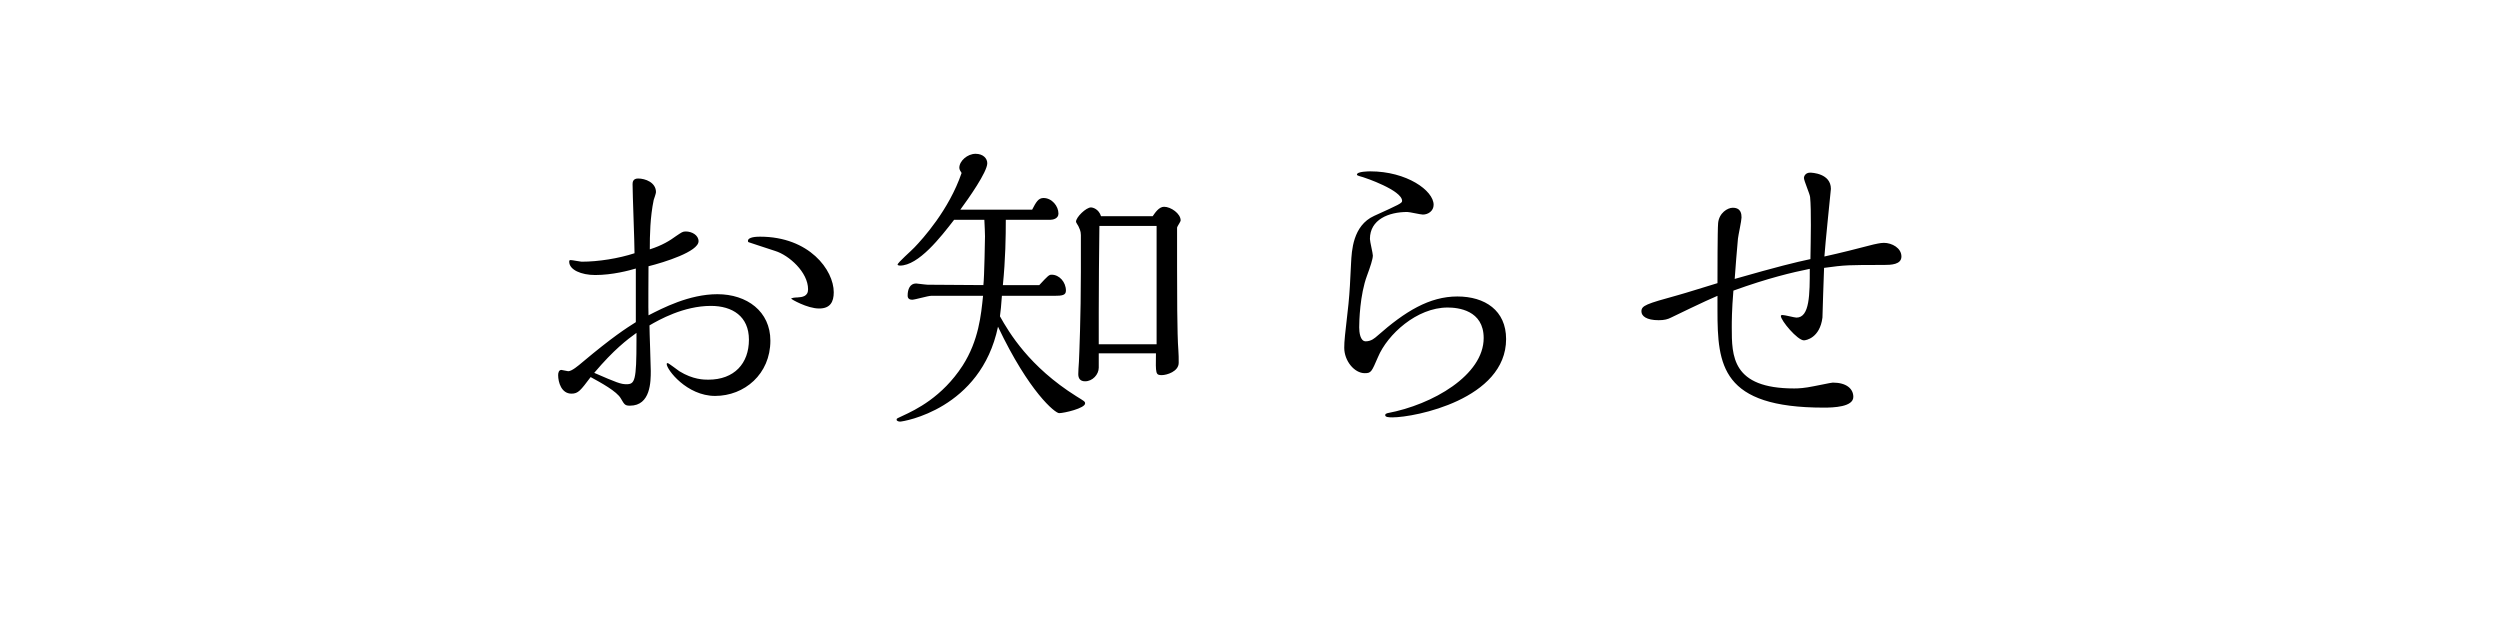 <?xml version="1.0" encoding="UTF-8" standalone="no"?>
<svg width="200px" height="50px" viewBox="0 0 200 50" version="1.1" xmlns="http://www.w3.org/2000/svg" xmlns:xlink="http://www.w3.org/1999/xlink">
    <!-- Generator: Sketch 43.2 (39069) - http://www.bohemiancoding.com/sketch -->
    <title>h1</title>
    <desc>Created with Sketch.</desc>
    <defs></defs>
    <g id="Page-1" stroke="none" stroke-width="1" fill="none" fill-rule="evenodd">
        <g id="News" transform="translate(-540, -175)">
            <g id="h1" transform="translate(540, 175)">
                <rect id="Rectangle-4" fill="#FFFFFF" x="0" y="0" width="200" height="50"></rect>
                <path d="M63.294,23.9 C63.32,23.822 63.632,23.796 63.788,23.796 C64.178,23.77 64.646,23.718 64.646,23.146 C64.646,21.768 63.112,20.416 62.02,20.078 C61.318,19.844 59.94,19.402 59.888,19.376 C59.836,19.35 59.836,19.298 59.836,19.272 C59.836,18.96 60.512,18.934 60.798,18.934 C64.75,18.934 66.7,21.612 66.7,23.38 C66.7,24.16 66.414,24.68 65.53,24.68 C64.568,24.68 63.294,23.926 63.294,23.9 Z M50.866,25.772 L50.866,21.482 C50.346,21.638 48.994,22.002 47.616,22.002 C46.498,22.002 45.536,21.586 45.536,20.936 C45.536,20.832 45.562,20.806 45.666,20.806 C45.796,20.806 46.42,20.936 46.524,20.936 C47.876,20.936 49.488,20.676 50.762,20.26 C50.762,19.376 50.606,15.528 50.606,14.748 C50.606,14.618 50.606,14.28 51.048,14.28 C51.62,14.28 52.478,14.592 52.478,15.372 C52.478,15.476 52.322,15.918 52.296,15.996 C52.01,17.374 51.984,18.804 51.984,19.948 C52.972,19.636 53.596,19.246 54.09,18.882 C54.558,18.57 54.61,18.518 54.87,18.518 C55.338,18.518 55.884,18.804 55.884,19.298 C55.884,20.13 53.128,20.988 51.88,21.3 C51.88,21.794 51.854,24.966 51.88,25.226 C52.998,24.654 55.13,23.536 57.392,23.536 C59.758,23.536 61.63,24.914 61.63,27.254 C61.63,29.932 59.55,31.674 57.21,31.674 C54.948,31.674 53.336,29.568 53.336,29.126 C53.336,29.048 53.388,29.048 53.414,29.048 C53.492,29.048 54.194,29.594 54.35,29.698 C55.442,30.374 56.326,30.374 56.664,30.374 C58.744,30.374 59.914,29.074 59.914,27.176 C59.914,25.304 58.588,24.472 56.872,24.472 C54.688,24.472 52.712,25.59 51.958,26.032 C51.958,26.604 52.062,29.152 52.062,29.672 C52.062,30.504 52.062,32.454 50.398,32.454 C50.008,32.454 49.956,32.376 49.67,31.882 C49.358,31.31 48.058,30.608 47.252,30.166 C46.446,31.232 46.264,31.492 45.718,31.492 C44.912,31.492 44.652,30.582 44.652,30.01 C44.652,29.828 44.704,29.594 44.912,29.594 C44.99,29.594 45.38,29.698 45.458,29.698 C45.744,29.698 46.264,29.256 46.602,28.97 C49.02,26.942 50.086,26.266 50.866,25.772 Z M50.918,27.228 L50.918,26.63 C50.164,27.176 49.124,27.956 47.538,29.828 C49.332,30.608 49.67,30.738 50.112,30.738 C50.788,30.738 50.918,30.478 50.918,27.228 Z M94.166,18.206 L94.166,21.43 C94.166,23.016 94.166,26.76 94.27,28.034 C94.296,28.32 94.296,28.71 94.296,29.022 C94.296,29.724 93.334,30.01 92.944,30.01 C92.45,30.01 92.45,29.906 92.476,28.268 L87.9,28.268 L87.9,29.412 C87.9,29.958 87.406,30.504 86.808,30.504 C86.392,30.504 86.262,30.244 86.262,29.932 C86.262,29.698 86.288,29.308 86.314,28.944 C86.34,28.424 86.47,25.252 86.47,21.742 L86.47,18.804 C86.47,18.466 86.34,18.258 86.288,18.128 C86.262,18.05 86.08,17.816 86.08,17.738 C86.08,17.374 86.886,16.594 87.276,16.594 C87.432,16.594 87.9,16.724 88.082,17.296 L92.216,17.296 C92.398,17.036 92.71,16.542 93.126,16.542 C93.672,16.542 94.452,17.088 94.452,17.634 C94.452,17.738 94.166,18.128 94.166,18.206 Z M92.528,27.54 L92.528,18.076 L87.952,18.076 C87.926,19.506 87.9,23.588 87.9,24.94 L87.9,27.54 L92.528,27.54 Z M78.644,23.666 L74.484,23.666 C74.25,23.666 73.184,23.978 72.976,23.978 C72.612,23.978 72.612,23.718 72.612,23.64 C72.612,23.146 72.794,22.678 73.288,22.678 C73.314,22.678 73.912,22.756 73.964,22.756 C74.12,22.782 74.198,22.782 74.848,22.782 C75.446,22.782 78.124,22.808 78.67,22.808 C78.748,22.21 78.8,18.934 78.8,18.908 C78.8,18.544 78.774,18.206 78.748,17.582 L76.33,17.582 C75.264,18.96 73.496,21.248 71.988,21.248 C71.936,21.248 71.806,21.222 71.806,21.17 C71.806,21.014 72.95,20.026 73.158,19.792 C73.808,19.116 75.914,16.802 76.928,13.838 C76.85,13.708 76.746,13.578 76.746,13.422 C76.746,12.876 77.396,12.304 78.046,12.304 C78.644,12.304 78.982,12.668 78.982,13.058 C78.982,13.76 77.474,15.892 76.824,16.776 L82.57,16.776 C82.882,16.178 83.064,15.84 83.48,15.84 C84.156,15.84 84.676,16.49 84.676,17.088 C84.676,17.504 84.208,17.582 84.052,17.582 L80.464,17.582 C80.464,18.934 80.438,20.728 80.23,22.808 L83.142,22.808 C83.844,22.054 83.922,21.976 84.13,21.976 C84.754,21.976 85.274,22.574 85.274,23.25 C85.274,23.614 84.988,23.666 84.338,23.666 L80.152,23.666 C80.1,24.472 80.048,24.888 79.996,25.304 C80.724,26.604 82.336,29.334 86.106,31.7 C86.73,32.09 86.808,32.116 86.808,32.272 C86.808,32.662 85.118,33.052 84.728,33.052 C84.416,33.052 82.336,31.388 79.84,26.136 C78.462,32.74 72.248,33.728 72.014,33.728 C71.936,33.728 71.728,33.702 71.728,33.572 C71.728,33.468 71.78,33.468 72.222,33.26 C73.236,32.792 75.368,31.778 77.006,29.256 C78.306,27.228 78.488,25.174 78.644,23.666 Z M118.694,27.046 C118.694,30.01 114.612,32.376 110.998,33.052 C110.92,33.078 110.816,33.104 110.816,33.208 C110.816,33.364 111.05,33.39 111.388,33.39 C113.208,33.39 120.488,31.934 120.488,27.124 C120.488,24.836 118.798,23.718 116.588,23.718 C114.352,23.718 112.402,24.914 110.192,26.864 C109.984,27.046 109.698,27.306 109.256,27.306 C108.814,27.306 108.736,26.578 108.736,26.188 C108.736,25.72 108.788,23.588 109.36,22.054 C109.62,21.352 109.828,20.728 109.828,20.442 C109.828,20.26 109.594,19.324 109.594,19.116 C109.594,17.556 111.102,16.958 112.584,16.958 C112.766,16.958 113.65,17.166 113.832,17.166 C114.248,17.166 114.69,16.88 114.69,16.386 C114.69,15.242 112.532,13.708 109.62,13.708 C109.542,13.708 108.554,13.708 108.554,13.968 C108.554,14.02 108.58,14.046 109.048,14.176 C109.152,14.202 112.168,15.216 112.168,16.074 C112.168,16.256 111.934,16.36 109.932,17.27 C108.216,18.05 108.138,20.078 108.086,21.04 C108.008,22.6 107.982,23.276 107.878,24.316 C107.592,26.838 107.54,27.28 107.54,27.826 C107.54,28.866 108.346,29.854 109.178,29.854 C109.698,29.854 109.724,29.75 110.244,28.554 C110.998,26.76 113.338,24.602 115.808,24.602 C116.64,24.602 118.694,24.81 118.694,27.046 Z M145.952,20.52 C146.004,19.662 146.472,15.138 146.472,15.112 C146.472,13.864 144.938,13.812 144.808,13.812 C144.418,13.812 144.314,14.124 144.314,14.228 C144.314,14.462 144.782,15.502 144.808,15.762 C144.912,16.828 144.86,19.064 144.834,20.728 C143.612,20.988 142.234,21.326 138.776,22.314 C138.802,21.846 138.984,19.61 139.036,19.09 C139.062,18.83 139.322,17.66 139.322,17.4 C139.322,17.14 139.296,16.62 138.62,16.62 C138.204,16.62 137.528,17.036 137.45,17.842 C137.398,18.388 137.398,21.95 137.398,22.652 C136.956,22.782 134.72,23.484 134.226,23.614 C131.678,24.316 131.314,24.446 131.314,24.914 C131.314,25.278 131.704,25.616 132.692,25.616 C133.16,25.616 133.42,25.538 133.68,25.408 C133.784,25.356 136.514,24.03 137.398,23.666 L137.398,24.836 C137.398,29.23 137.71,32.61 145.9,32.61 C146.68,32.61 148.266,32.558 148.266,31.752 C148.266,31.102 147.72,30.608 146.628,30.608 C146.472,30.608 145.328,30.868 145.12,30.894 C144.366,31.05 143.898,31.076 143.534,31.076 C138.542,31.076 138.542,28.476 138.542,26.188 C138.542,25.746 138.542,24.81 138.672,23.25 C141.48,22.236 143.378,21.794 144.782,21.508 C144.782,23.536 144.782,25.408 143.716,25.408 C143.56,25.408 142.78,25.2 142.598,25.2 C142.572,25.2 142.468,25.2 142.468,25.278 C142.468,25.642 143.794,27.228 144.314,27.228 C144.47,27.228 145.588,27.046 145.796,25.408 C145.796,25.304 145.9,21.976 145.926,21.43 C147.616,21.196 147.902,21.196 150.71,21.196 C151.282,21.196 152.114,21.17 152.114,20.52 C152.114,19.844 151.36,19.428 150.71,19.428 C150.424,19.428 150.008,19.532 149.878,19.558 C148.578,19.896 147.252,20.234 145.952,20.52 Z" id="お知らせ" fill="#000000"></path>
            </g>
        </g>
    </g>
</svg>